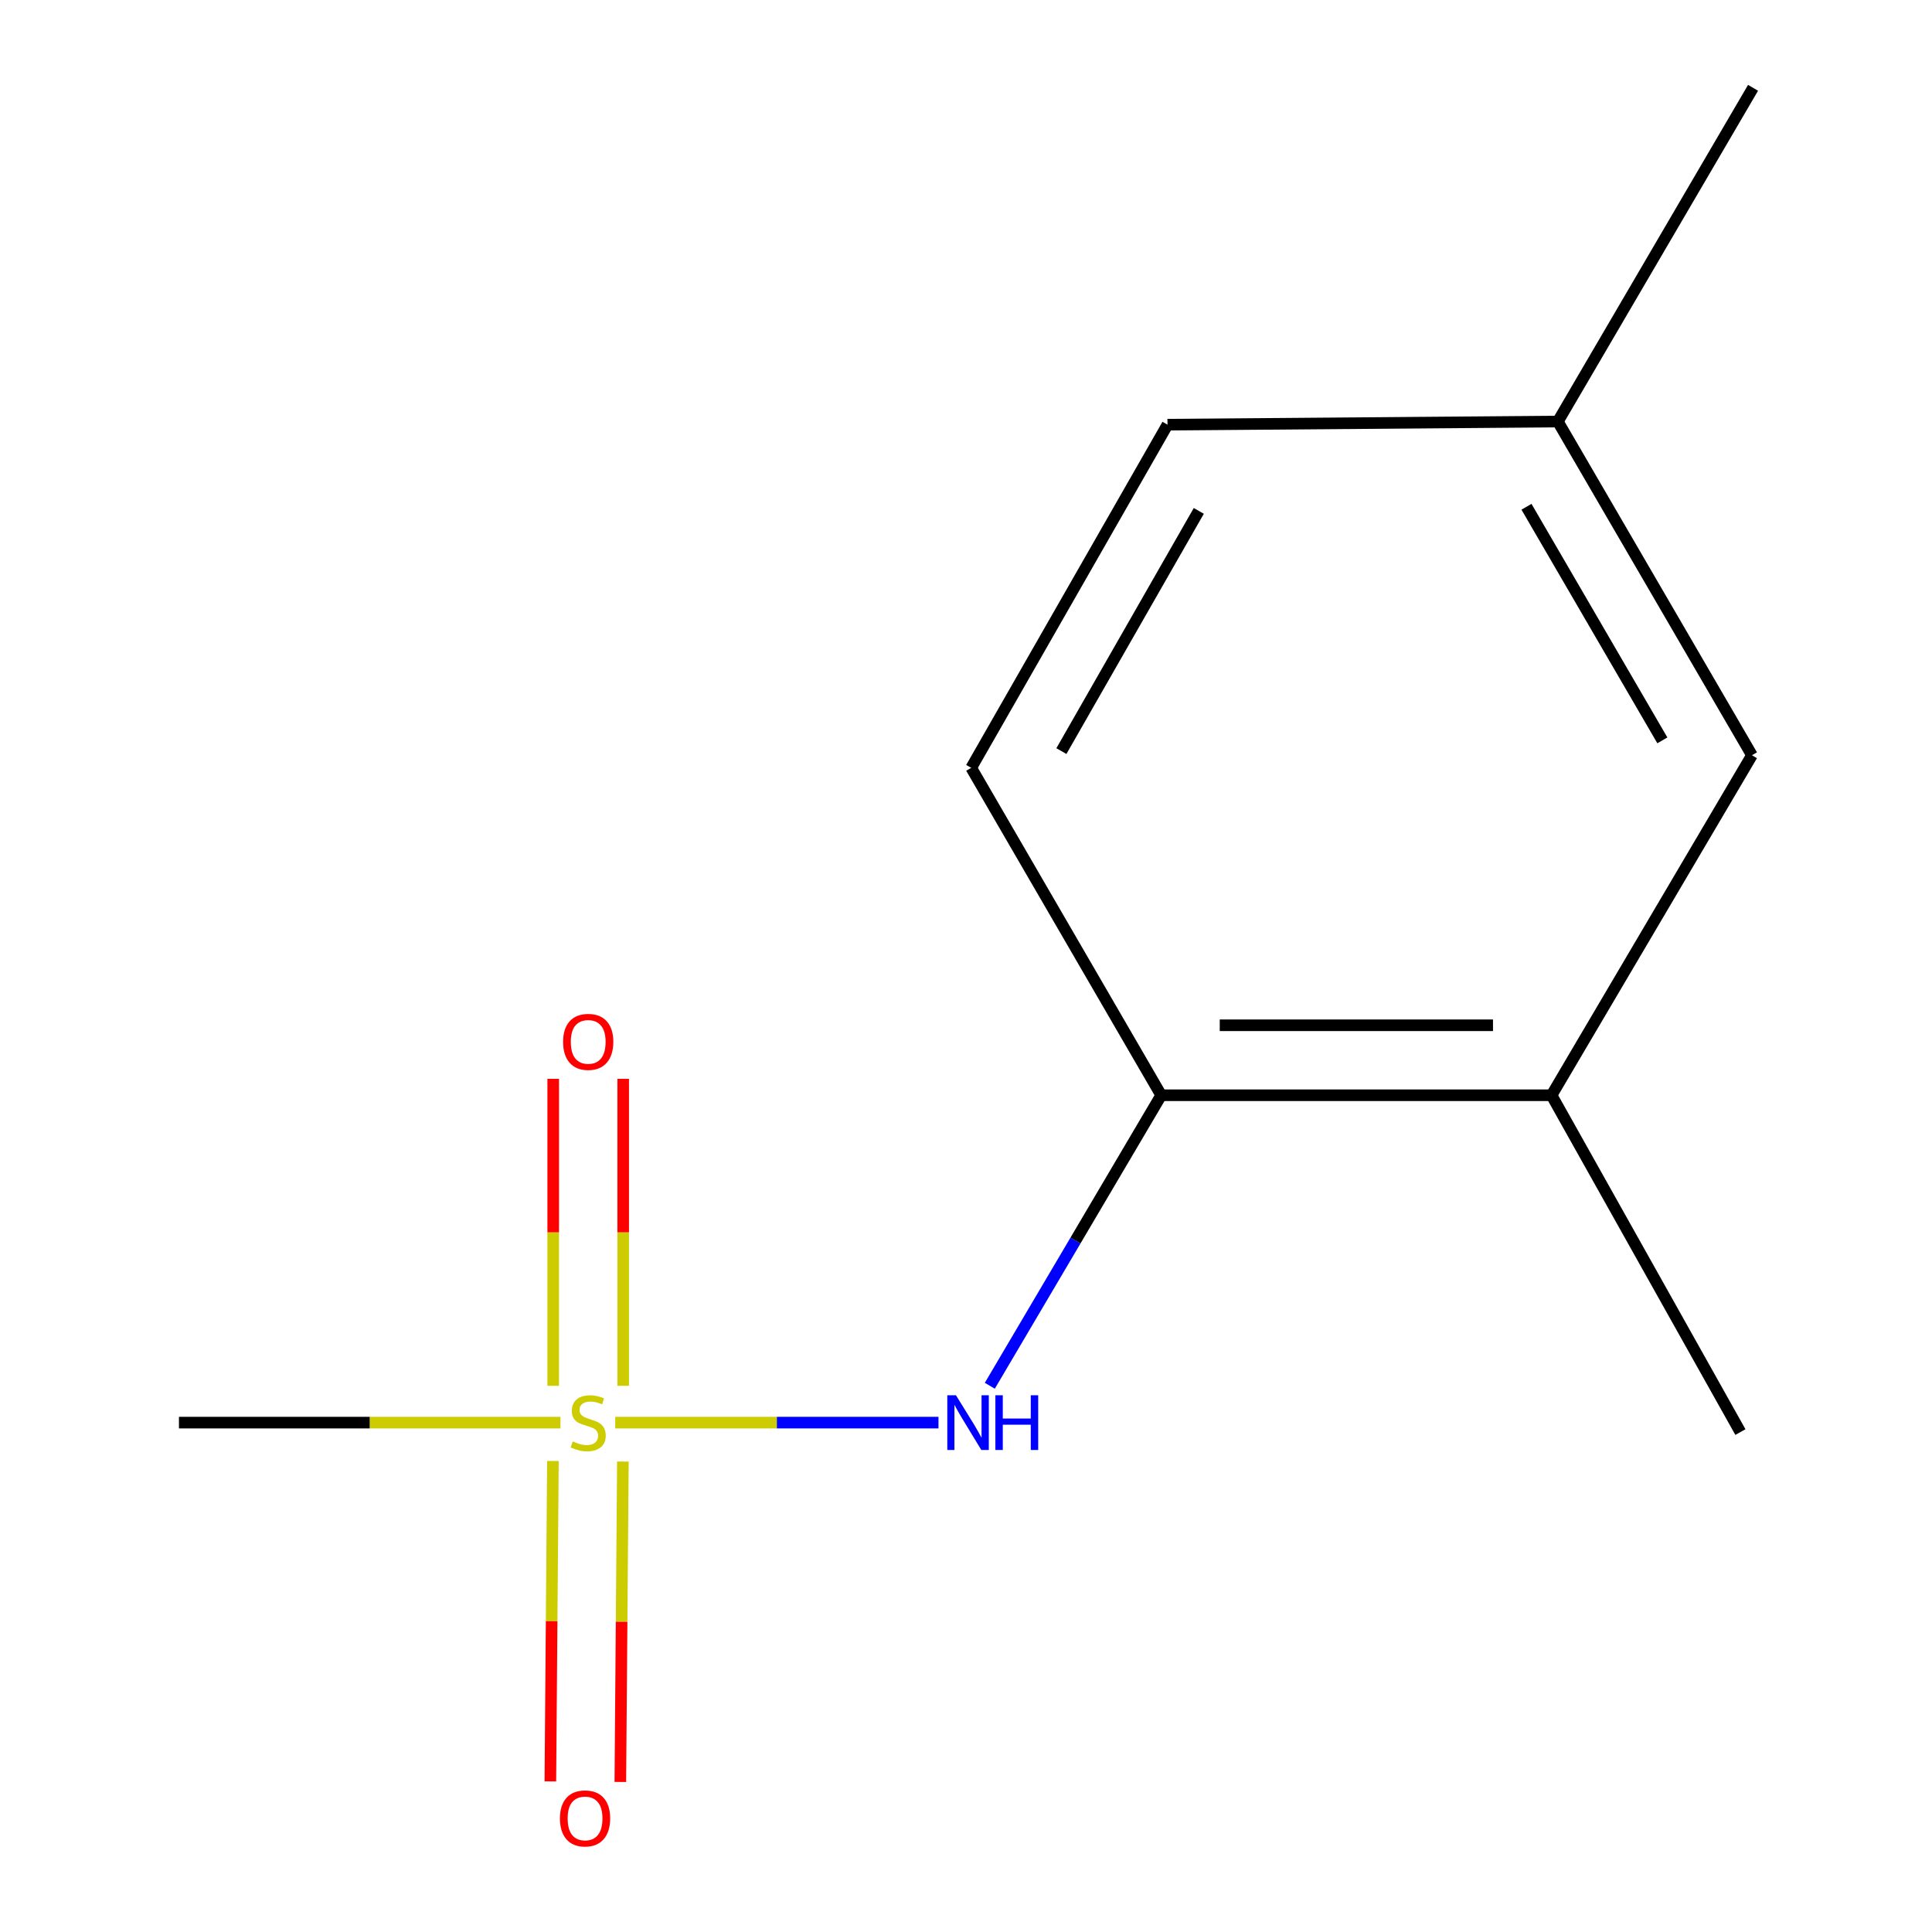 <?xml version='1.0' encoding='iso-8859-1'?>
<svg version='1.1' baseProfile='full'
              xmlns='http://www.w3.org/2000/svg'
                      xmlns:rdkit='http://www.rdkit.org/xml'
                      xmlns:xlink='http://www.w3.org/1999/xlink'
                  xml:space='preserve'
width='1000px' height='1000px' viewBox='0 0 1000 1000'>
<!-- END OF HEADER -->
<rect style='opacity:1.0;fill:#FFFFFF;stroke:none' width='1000' height='1000' x='0' y='0'> </rect>
<path class='bond-0' d='M 318.449,736.347 L 402.105,736.347' style='fill:none;fill-rule:evenodd;stroke:#CCCC00;stroke-width:6px;stroke-linecap:butt;stroke-linejoin:miter;stroke-opacity:1' />
<path class='bond-0' d='M 402.105,736.347 L 485.761,736.347' style='fill:none;fill-rule:evenodd;stroke:#0000FF;stroke-width:6px;stroke-linecap:butt;stroke-linejoin:miter;stroke-opacity:1' />
<path class='bond-3' d='M 286.185,756.203 L 285.525,839.125' style='fill:none;fill-rule:evenodd;stroke:#CCCC00;stroke-width:6px;stroke-linecap:butt;stroke-linejoin:miter;stroke-opacity:1' />
<path class='bond-3' d='M 285.525,839.125 L 284.865,922.046' style='fill:none;fill-rule:evenodd;stroke:#FF0000;stroke-width:6px;stroke-linecap:butt;stroke-linejoin:miter;stroke-opacity:1' />
<path class='bond-3' d='M 322.403,756.491 L 321.743,839.413' style='fill:none;fill-rule:evenodd;stroke:#CCCC00;stroke-width:6px;stroke-linecap:butt;stroke-linejoin:miter;stroke-opacity:1' />
<path class='bond-3' d='M 321.743,839.413 L 321.083,922.335' style='fill:none;fill-rule:evenodd;stroke:#FF0000;stroke-width:6px;stroke-linecap:butt;stroke-linejoin:miter;stroke-opacity:1' />
<path class='bond-4' d='M 322.563,717.298 L 322.563,637.851' style='fill:none;fill-rule:evenodd;stroke:#CCCC00;stroke-width:6px;stroke-linecap:butt;stroke-linejoin:miter;stroke-opacity:1' />
<path class='bond-4' d='M 322.563,637.851 L 322.563,558.404' style='fill:none;fill-rule:evenodd;stroke:#FF0000;stroke-width:6px;stroke-linecap:butt;stroke-linejoin:miter;stroke-opacity:1' />
<path class='bond-4' d='M 286.343,717.298 L 286.343,637.851' style='fill:none;fill-rule:evenodd;stroke:#CCCC00;stroke-width:6px;stroke-linecap:butt;stroke-linejoin:miter;stroke-opacity:1' />
<path class='bond-4' d='M 286.343,637.851 L 286.343,558.404' style='fill:none;fill-rule:evenodd;stroke:#FF0000;stroke-width:6px;stroke-linecap:butt;stroke-linejoin:miter;stroke-opacity:1' />
<path class='bond-7' d='M 290.078,736.347 L 191.353,736.347' style='fill:none;fill-rule:evenodd;stroke:#CCCC00;stroke-width:6px;stroke-linecap:butt;stroke-linejoin:miter;stroke-opacity:1' />
<path class='bond-7' d='M 191.353,736.347 L 92.628,736.347' style='fill:none;fill-rule:evenodd;stroke:#000000;stroke-width:6px;stroke-linecap:butt;stroke-linejoin:miter;stroke-opacity:1' />
<path class='bond-1' d='M 512.322,717.269 L 556.678,642.084' style='fill:none;fill-rule:evenodd;stroke:#0000FF;stroke-width:6px;stroke-linecap:butt;stroke-linejoin:miter;stroke-opacity:1' />
<path class='bond-1' d='M 556.678,642.084 L 601.033,566.899' style='fill:none;fill-rule:evenodd;stroke:#000000;stroke-width:6px;stroke-linecap:butt;stroke-linejoin:miter;stroke-opacity:1' />
<path class='bond-2' d='M 601.033,566.899 L 803.079,566.899' style='fill:none;fill-rule:evenodd;stroke:#000000;stroke-width:6px;stroke-linecap:butt;stroke-linejoin:miter;stroke-opacity:1' />
<path class='bond-2' d='M 631.34,530.679 L 772.772,530.679' style='fill:none;fill-rule:evenodd;stroke:#000000;stroke-width:6px;stroke-linecap:butt;stroke-linejoin:miter;stroke-opacity:1' />
<path class='bond-6' d='M 601.033,566.899 L 502.696,397.431' style='fill:none;fill-rule:evenodd;stroke:#000000;stroke-width:6px;stroke-linecap:butt;stroke-linejoin:miter;stroke-opacity:1' />
<path class='bond-5' d='M 803.079,566.899 L 906.809,390.911' style='fill:none;fill-rule:evenodd;stroke:#000000;stroke-width:6px;stroke-linecap:butt;stroke-linejoin:miter;stroke-opacity:1' />
<path class='bond-10' d='M 803.079,566.899 L 900.833,741.237' style='fill:none;fill-rule:evenodd;stroke:#000000;stroke-width:6px;stroke-linecap:butt;stroke-linejoin:miter;stroke-opacity:1' />
<path class='bond-12' d='M 906.809,390.911 L 806.339,218.183' style='fill:none;fill-rule:evenodd;stroke:#000000;stroke-width:6px;stroke-linecap:butt;stroke-linejoin:miter;stroke-opacity:1' />
<path class='bond-12' d='M 860.43,383.213 L 790.101,262.303' style='fill:none;fill-rule:evenodd;stroke:#000000;stroke-width:6px;stroke-linecap:butt;stroke-linejoin:miter;stroke-opacity:1' />
<path class='bond-9' d='M 502.696,397.431 L 604.293,219.813' style='fill:none;fill-rule:evenodd;stroke:#000000;stroke-width:6px;stroke-linecap:butt;stroke-linejoin:miter;stroke-opacity:1' />
<path class='bond-9' d='M 549.376,388.771 L 620.493,264.439' style='fill:none;fill-rule:evenodd;stroke:#000000;stroke-width:6px;stroke-linecap:butt;stroke-linejoin:miter;stroke-opacity:1' />
<path class='bond-8' d='M 806.339,218.183 L 604.293,219.813' style='fill:none;fill-rule:evenodd;stroke:#000000;stroke-width:6px;stroke-linecap:butt;stroke-linejoin:miter;stroke-opacity:1' />
<path class='bond-11' d='M 806.339,218.183 L 907.372,45.455' style='fill:none;fill-rule:evenodd;stroke:#000000;stroke-width:6px;stroke-linecap:butt;stroke-linejoin:miter;stroke-opacity:1' />
<path  class='atom-0' d='M 296.453 746.067
Q 296.773 746.187, 298.093 746.747
Q 299.413 747.307, 300.853 747.667
Q 302.333 747.987, 303.773 747.987
Q 306.453 747.987, 308.013 746.707
Q 309.573 745.387, 309.573 743.107
Q 309.573 741.547, 308.773 740.587
Q 308.013 739.627, 306.813 739.107
Q 305.613 738.587, 303.613 737.987
Q 301.093 737.227, 299.573 736.507
Q 298.093 735.787, 297.013 734.267
Q 295.973 732.747, 295.973 730.187
Q 295.973 726.627, 298.373 724.427
Q 300.813 722.227, 305.613 722.227
Q 308.893 722.227, 312.613 723.787
L 311.693 726.867
Q 308.293 725.467, 305.733 725.467
Q 302.973 725.467, 301.453 726.627
Q 299.933 727.747, 299.973 729.707
Q 299.973 731.227, 300.733 732.147
Q 301.533 733.067, 302.653 733.587
Q 303.813 734.107, 305.733 734.707
Q 308.293 735.507, 309.813 736.307
Q 311.333 737.107, 312.413 738.747
Q 313.533 740.347, 313.533 743.107
Q 313.533 747.027, 310.893 749.147
Q 308.293 751.227, 303.933 751.227
Q 301.413 751.227, 299.493 750.667
Q 297.613 750.147, 295.373 749.227
L 296.453 746.067
' fill='#CCCC00'/>
<path  class='atom-1' d='M 494.806 722.187
L 504.086 737.187
Q 505.006 738.667, 506.486 741.347
Q 507.966 744.027, 508.046 744.187
L 508.046 722.187
L 511.806 722.187
L 511.806 750.507
L 507.926 750.507
L 497.966 734.107
Q 496.806 732.187, 495.566 729.987
Q 494.366 727.787, 494.006 727.107
L 494.006 750.507
L 490.326 750.507
L 490.326 722.187
L 494.806 722.187
' fill='#0000FF'/>
<path  class='atom-1' d='M 515.206 722.187
L 519.046 722.187
L 519.046 734.227
L 533.526 734.227
L 533.526 722.187
L 537.366 722.187
L 537.366 750.507
L 533.526 750.507
L 533.526 737.427
L 519.046 737.427
L 519.046 750.507
L 515.206 750.507
L 515.206 722.187
' fill='#0000FF'/>
<path  class='atom-4' d='M 289.823 941.21
Q 289.823 934.41, 293.183 930.61
Q 296.543 926.81, 302.823 926.81
Q 309.103 926.81, 312.463 930.61
Q 315.823 934.41, 315.823 941.21
Q 315.823 948.09, 312.423 952.01
Q 309.023 955.89, 302.823 955.89
Q 296.583 955.89, 293.183 952.01
Q 289.823 948.13, 289.823 941.21
M 302.823 952.69
Q 307.143 952.69, 309.463 949.81
Q 311.823 946.89, 311.823 941.21
Q 311.823 935.65, 309.463 932.85
Q 307.143 930.01, 302.823 930.01
Q 298.503 930.01, 296.143 932.81
Q 293.823 935.61, 293.823 941.21
Q 293.823 946.93, 296.143 949.81
Q 298.503 952.69, 302.823 952.69
' fill='#FF0000'/>
<path  class='atom-5' d='M 291.453 539.271
Q 291.453 532.471, 294.813 528.671
Q 298.173 524.871, 304.453 524.871
Q 310.733 524.871, 314.093 528.671
Q 317.453 532.471, 317.453 539.271
Q 317.453 546.151, 314.053 550.071
Q 310.653 553.951, 304.453 553.951
Q 298.213 553.951, 294.813 550.071
Q 291.453 546.191, 291.453 539.271
M 304.453 550.751
Q 308.773 550.751, 311.093 547.871
Q 313.453 544.951, 313.453 539.271
Q 313.453 533.711, 311.093 530.911
Q 308.773 528.071, 304.453 528.071
Q 300.133 528.071, 297.773 530.871
Q 295.453 533.671, 295.453 539.271
Q 295.453 544.991, 297.773 547.871
Q 300.133 550.751, 304.453 550.751
' fill='#FF0000'/>
</svg>
